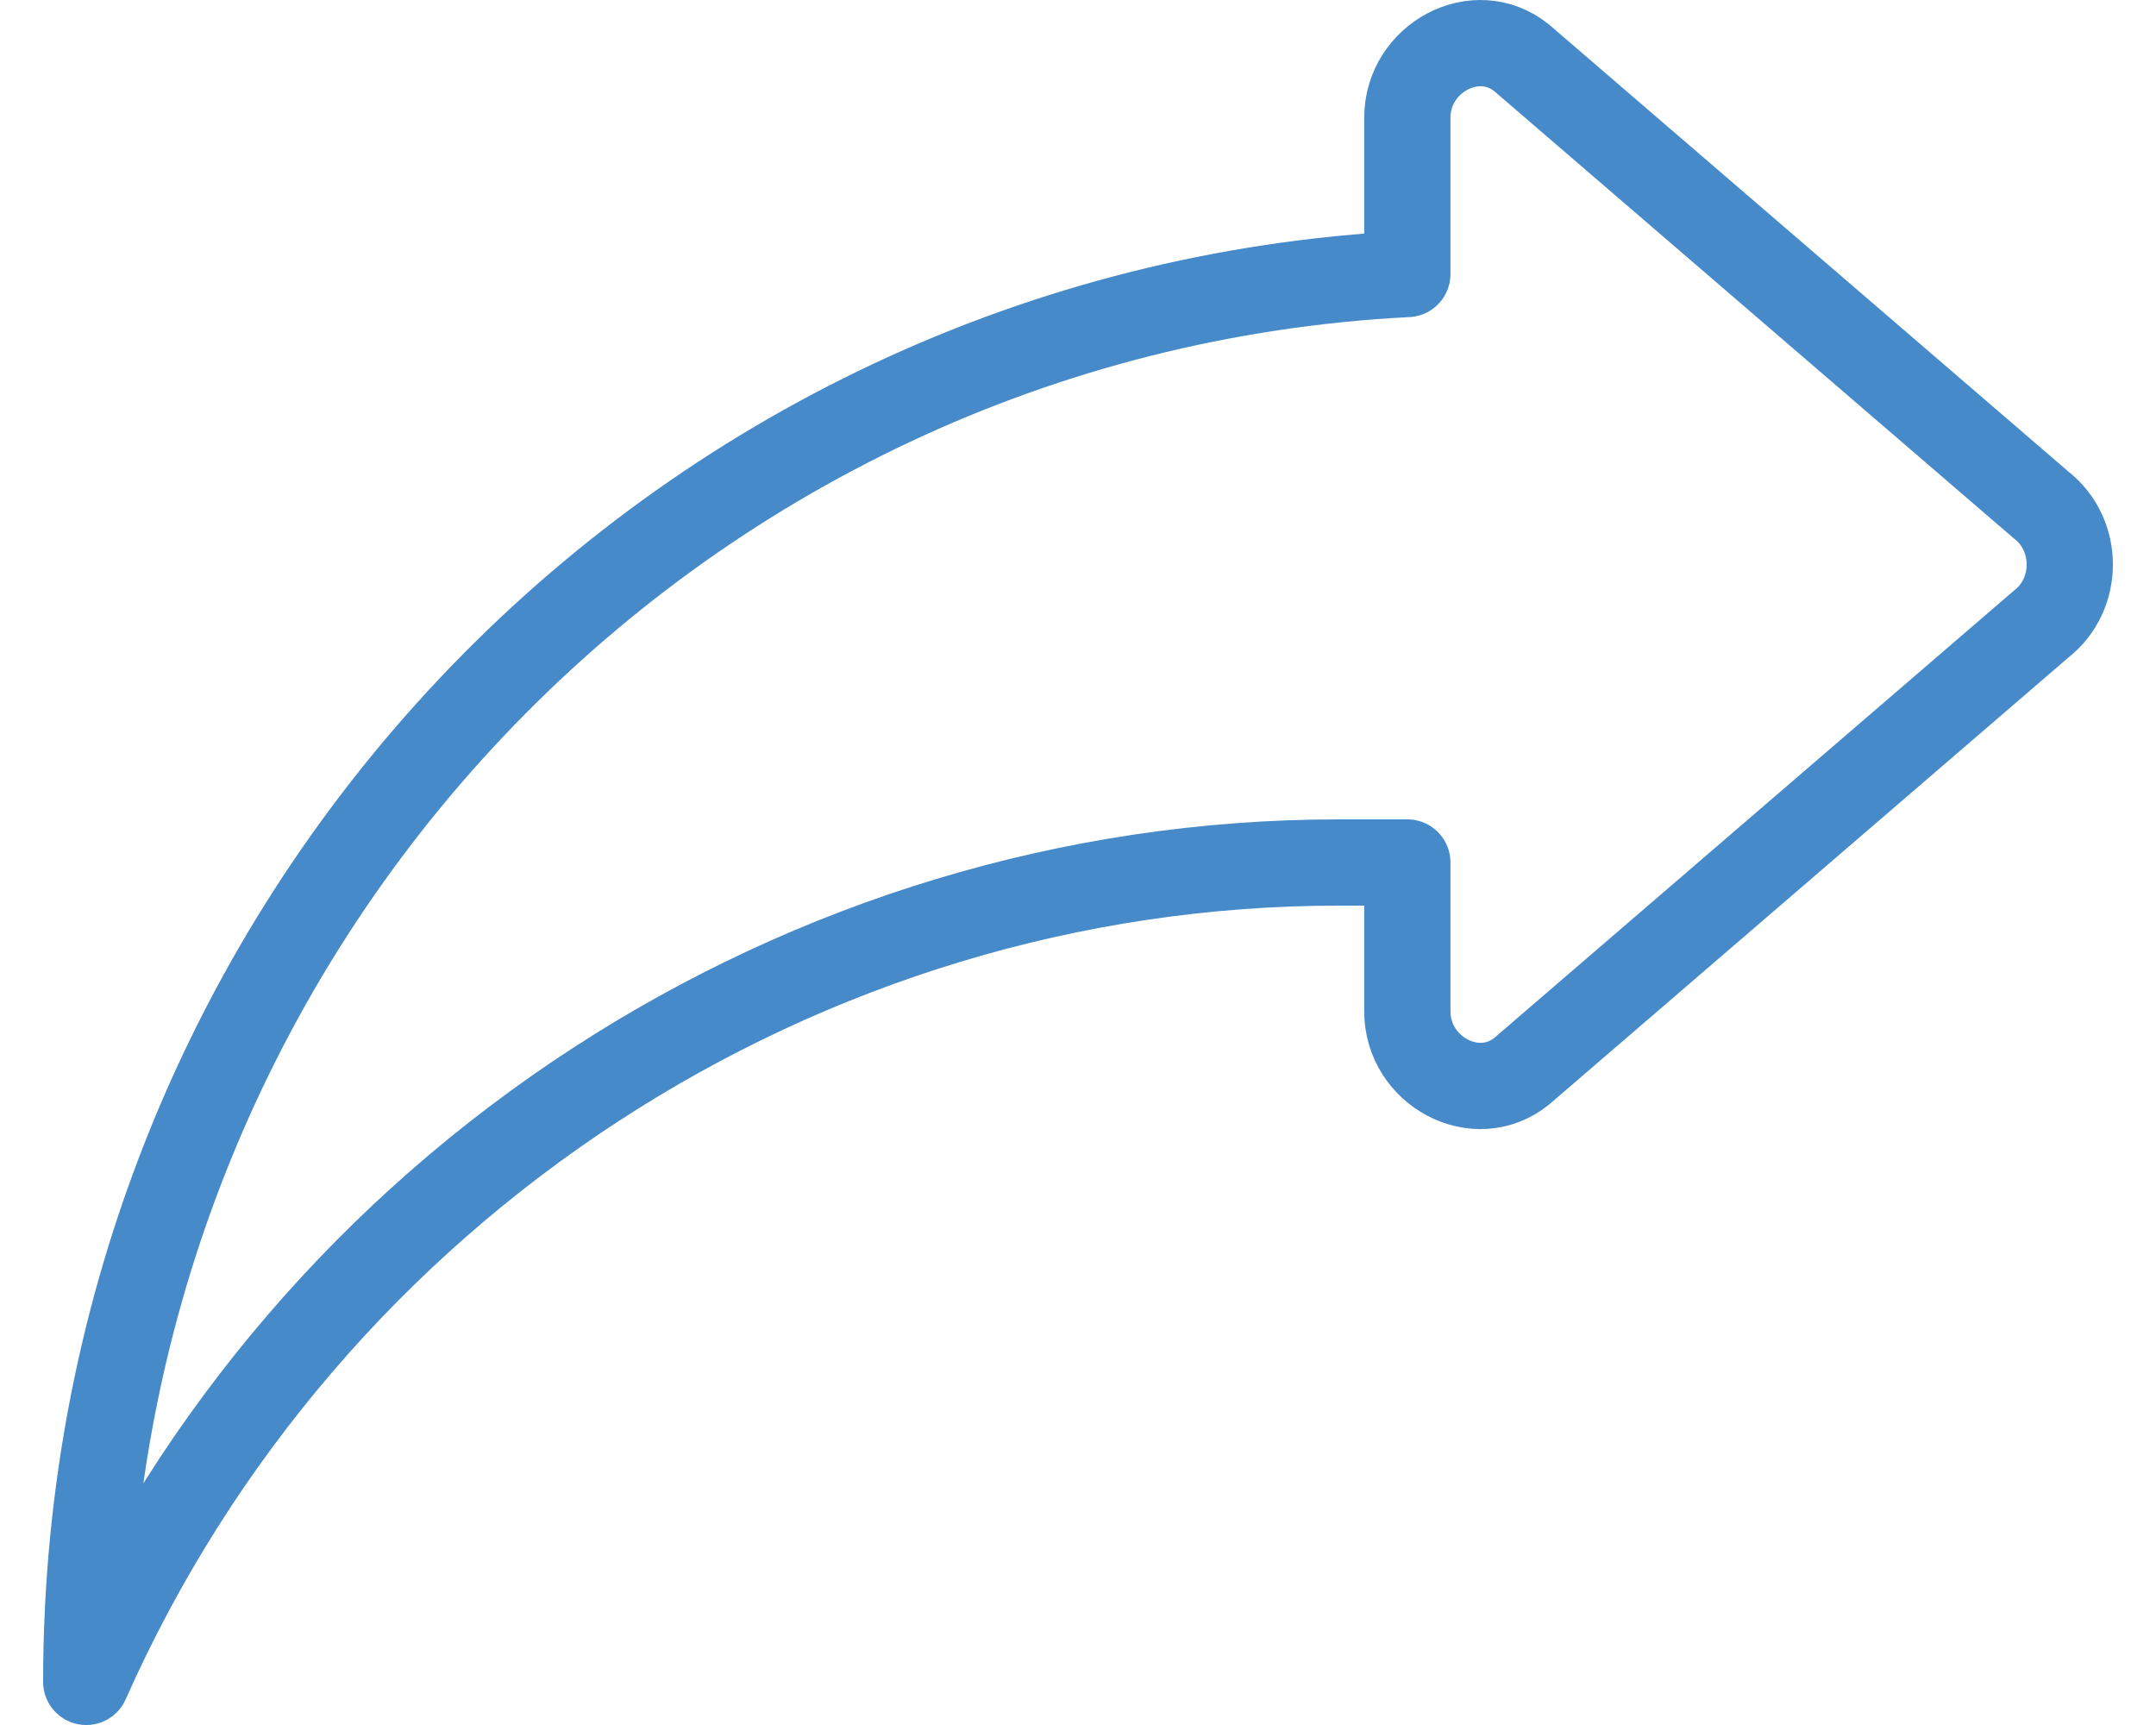 <svg width="25" height="20" viewBox="0 0 25 20" fill="none" xmlns="http://www.w3.org/2000/svg">
<path d="M16.319 3.177V1.364C16.319 0.673 17.116 0.241 17.647 0.673L23.668 5.855C24.111 6.2 24.111 6.891 23.668 7.236L17.647 12.418C17.116 12.85 16.319 12.418 16.319 11.727V10H15.522C9.323 10 3.568 13.714 1 19.5C1 10.691 7.818 3.609 16.319 3.177Z" stroke="#468AC9" stroke-miterlimit="10" stroke-linecap="round" stroke-linejoin="round"/>
</svg>
